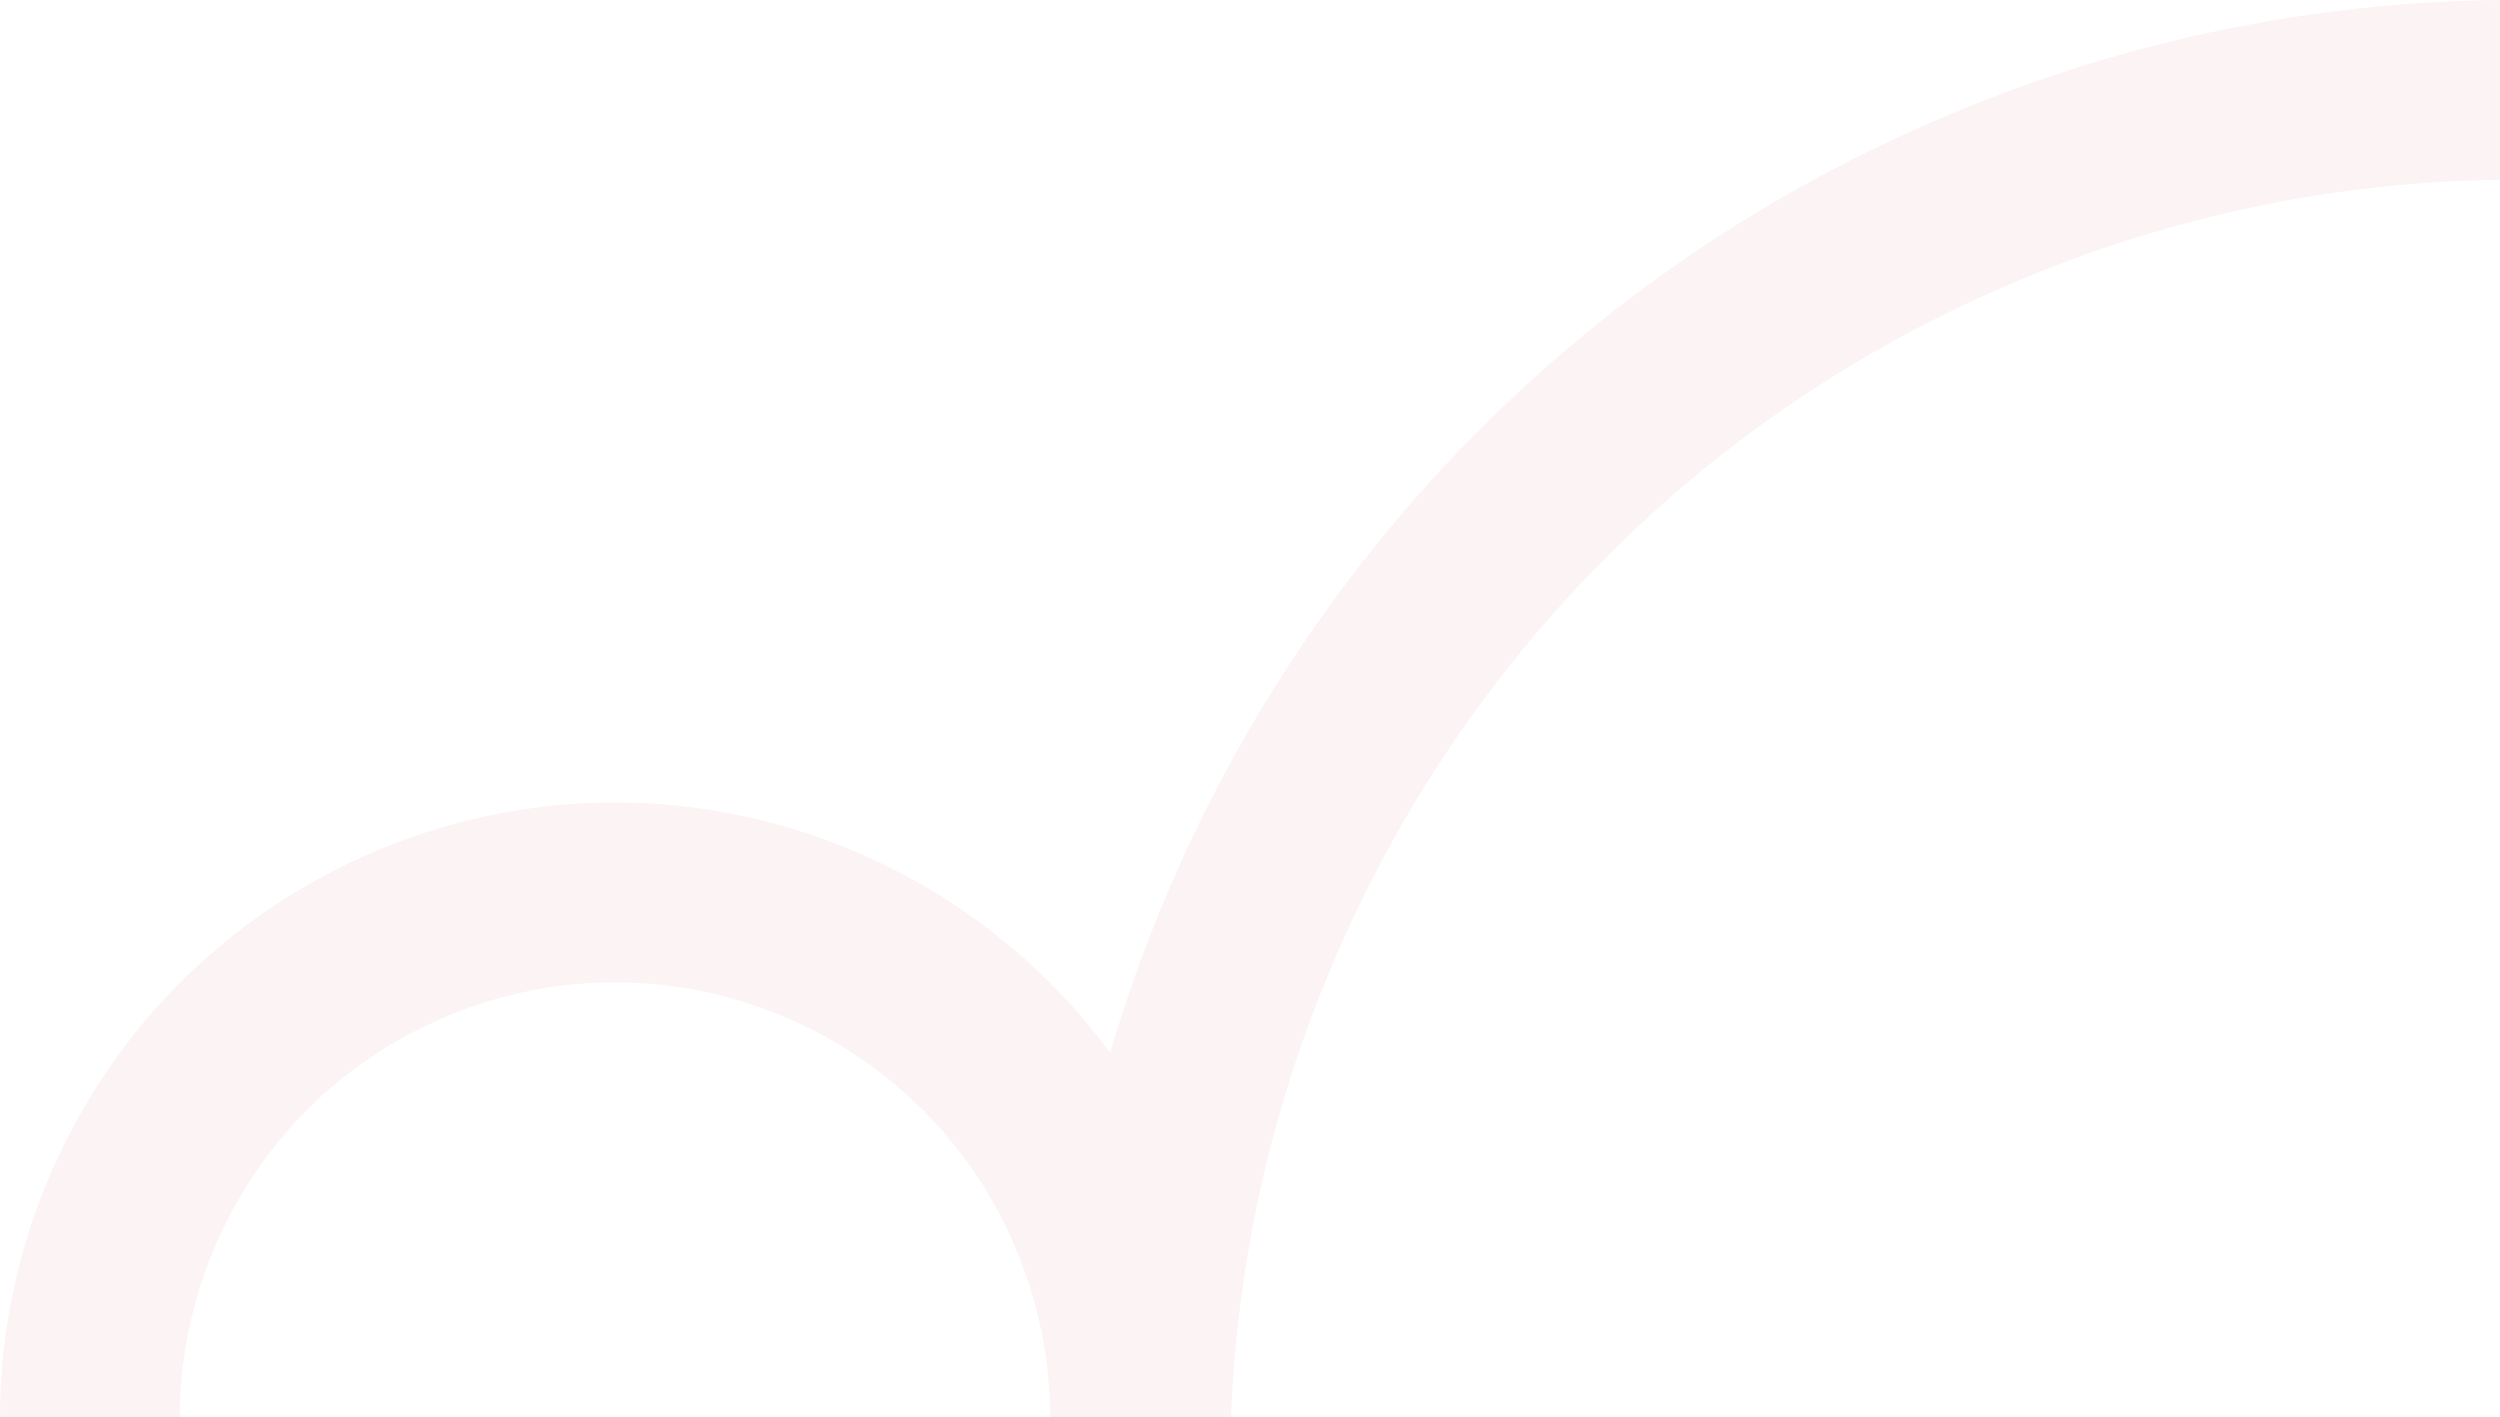 <?xml version="1.0" encoding="UTF-8"?><svg xmlns="http://www.w3.org/2000/svg" viewBox="0 0 1048.48 594.48"><defs><style>.cls-1{mix-blend-mode:multiply;}.cls-1,.cls-2{fill:#b90033;}.cls-3{isolation:isolate;}.cls-4{opacity:.05;}</style></defs><g class="cls-3"><g id="_レイヤー_2"><g id="_最背景"><g class="cls-4"><path class="cls-2" d="M516.28,594.48c2.43-63.34,15.92-125.3,40.21-184.43,26.63-64.84,64.88-122.98,113.67-172.8,50.49-51.55,110.18-91.93,177.41-120.01,64.37-26.89,131.93-40.94,200.92-41.8V0c-76.81.85-154.75,16.19-229.99,47.62-229.11,95.7-369.76,313.94-377.68,546.85h75.47Z"/><path class="cls-2" d="M515.84,594.48c.01-33.16-6.41-66.87-19.99-99.39-54.89-131.41-205.91-193.44-337.32-138.55C59.64,397.85.04,493.61,0,594.48h75.41c0-23.47,4.59-46.94,13.77-69.31,18.51-45.07,53.47-80.24,98.43-99.02,22.5-9.4,46.12-14.16,70.2-14.16,35.56,0,70.18,10.33,100.1,29.89,30.56,19.97,54.19,48.42,68.33,82.29,9.46,22.65,14.19,46.48,14.19,70.31h75.4Z"/><path class="cls-1" d="M465.58,441.51c-14.57,49.45-23,100.84-24.77,152.96h75.03c.01-33.16-6.41-66.87-19.99-99.39-8.11-19.43-18.33-37.34-30.28-53.58Z"/></g></g></g></g></svg>